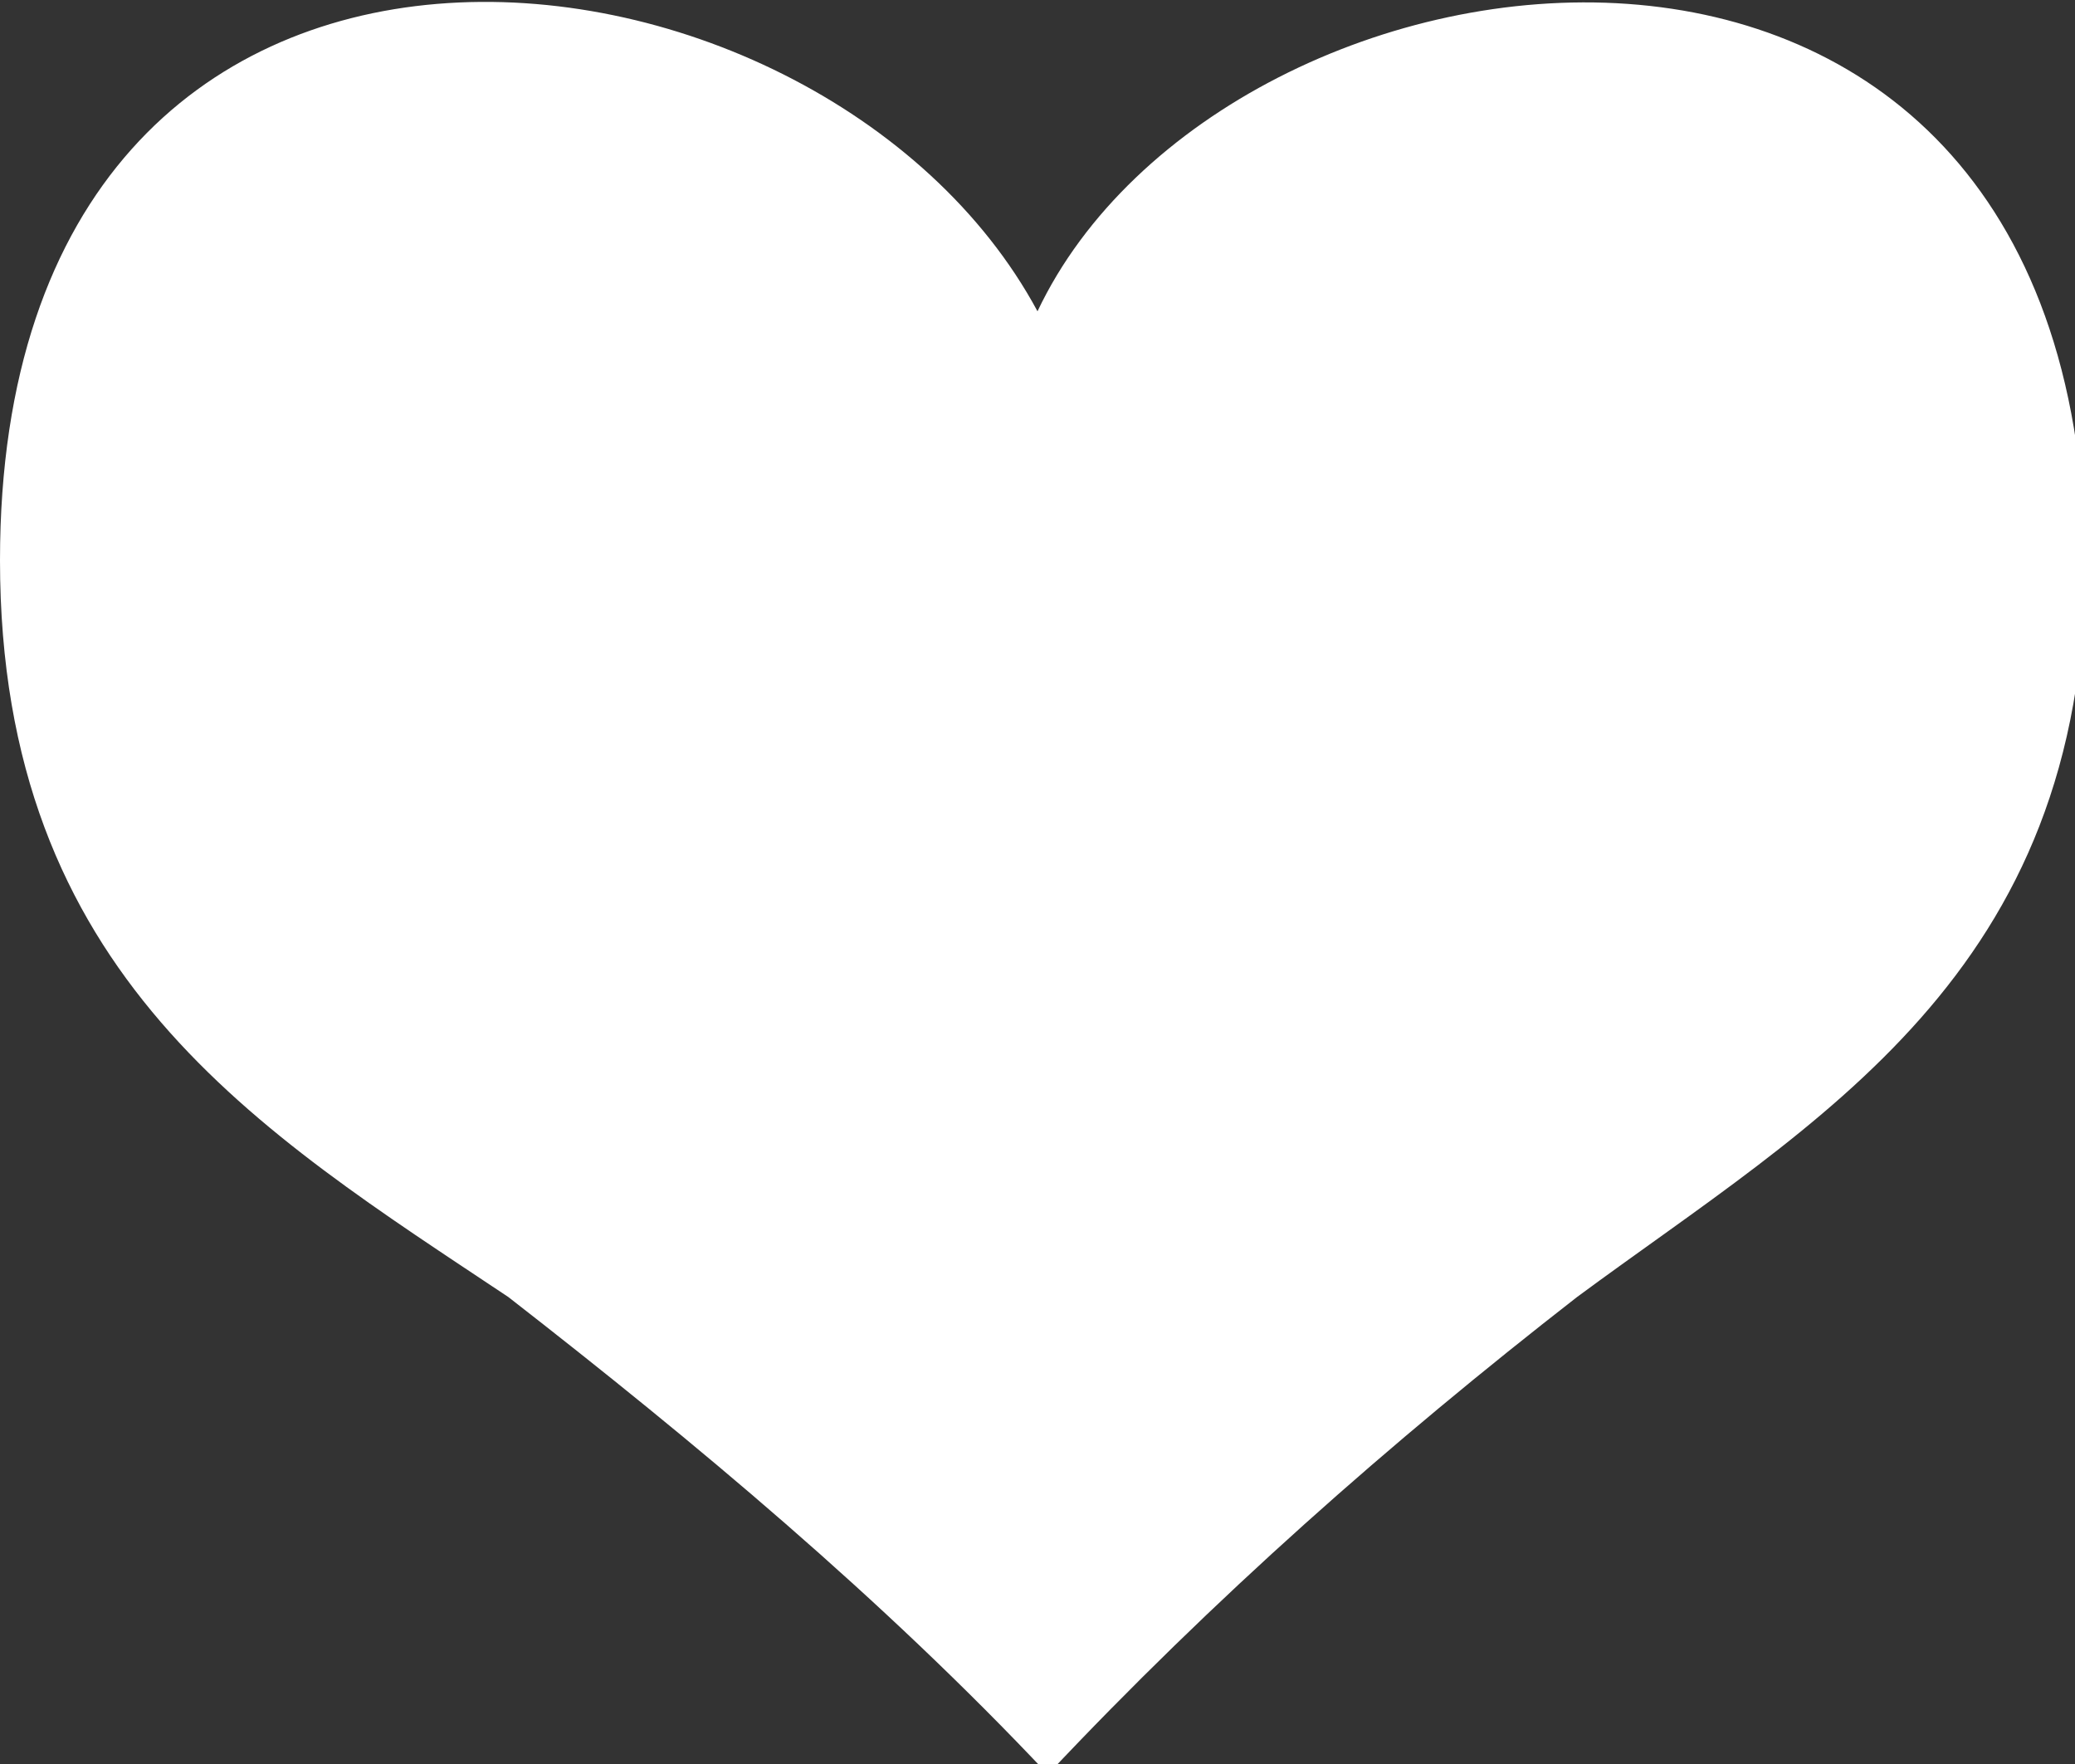 <svg xmlns="http://www.w3.org/2000/svg" viewBox="0 0 20 17"><rect x="0" y="0" width="20" height="17" fill="#333333" stroke="none"/><path d="M10 3C7.9-.9 0-1.8 0 5.4c0 4 2.5 5.5 4.9 7.1 1.8 1.4 3.6 2.9 5.2 4.6 1.6-1.7 3.3-3.2 5.1-4.6 2.3-1.7 4.9-3.1 4.9-7.1C20-1.9 11.8-.8 10 3z" fill="#fff"/></svg>
